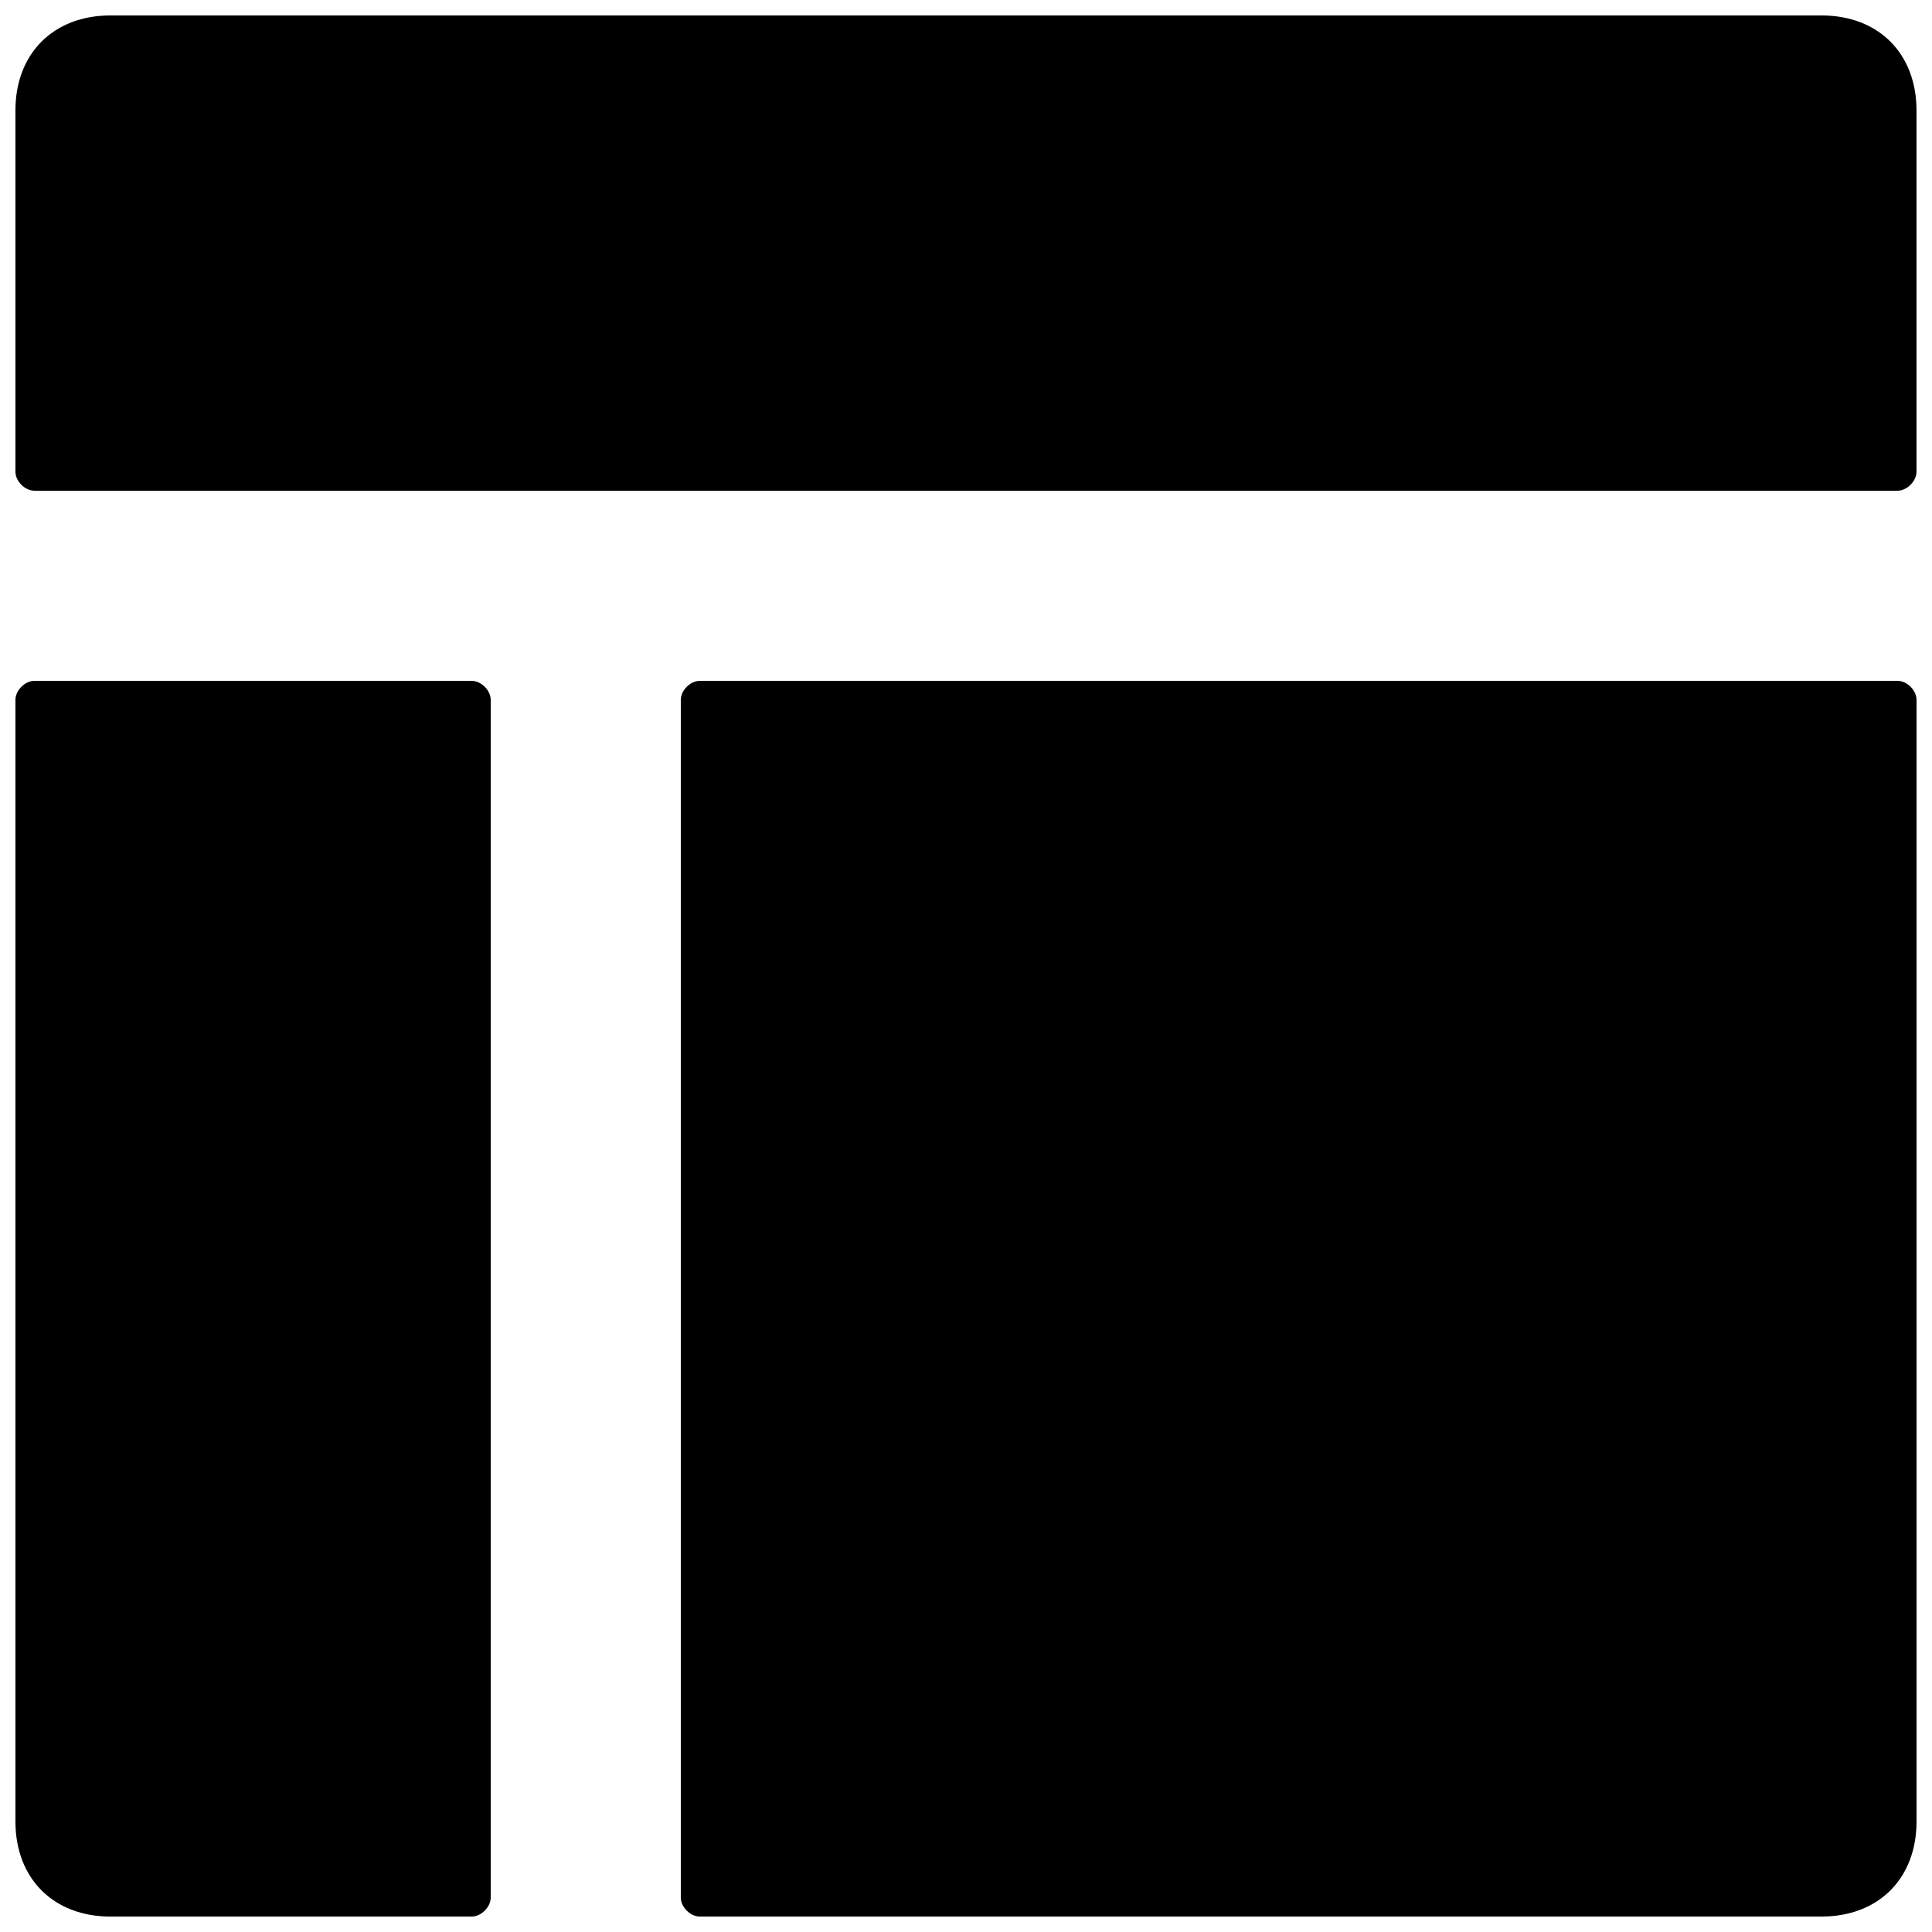 <?xml version="1.0" encoding="UTF-8"?>
<!-- Uploaded to: ICON Repo, www.iconrepo.com, Generator: ICON Repo Mixer Tools -->
<svg width="800px" height="800px" version="1.1" viewBox="144 144 512 512" xmlns="http://www.w3.org/2000/svg">
 <defs>
  <clipPath id="c">
   <path d="m148.09 148.09h503.81v126.91h-503.81z"/>
  </clipPath>
  <clipPath id="b">
   <path d="m324 324h327.9v327.9h-327.9z"/>
  </clipPath>
  <clipPath id="a">
   <path d="m148.09 324h126.91v327.9h-126.91z"/>
  </clipPath>
 </defs>
 <g>
  <g clip-path="url(#c)">
   <path d="m626.71 148.09h-453.43c-15.113 0-25.191 10.078-25.191 25.191v95.723c0 2.519 2.519 5.039 5.039 5.039h493.73c2.516 0 5.035-2.519 5.035-5.039v-95.723c0-15.113-10.074-25.191-25.191-25.191z"/>
  </g>
  <g clip-path="url(#b)">
   <path d="m646.86 324.43h-317.4c-2.519 0-5.039 2.519-5.039 5.039v317.4c0 2.519 2.519 5.039 5.039 5.039h297.25c15.113 0 25.191-10.078 25.191-25.191v-297.25c0-2.519-2.519-5.039-5.039-5.039z"/>
  </g>
  <g clip-path="url(#a)">
   <path d="m269.01 324.43h-115.88c-2.519 0-5.039 2.519-5.039 5.039v297.25c0 15.113 10.078 25.191 25.191 25.191h95.723c2.519 0 5.039-2.519 5.039-5.039v-317.4c0-2.519-2.519-5.039-5.039-5.039z"/>
  </g>
 </g>
</svg>